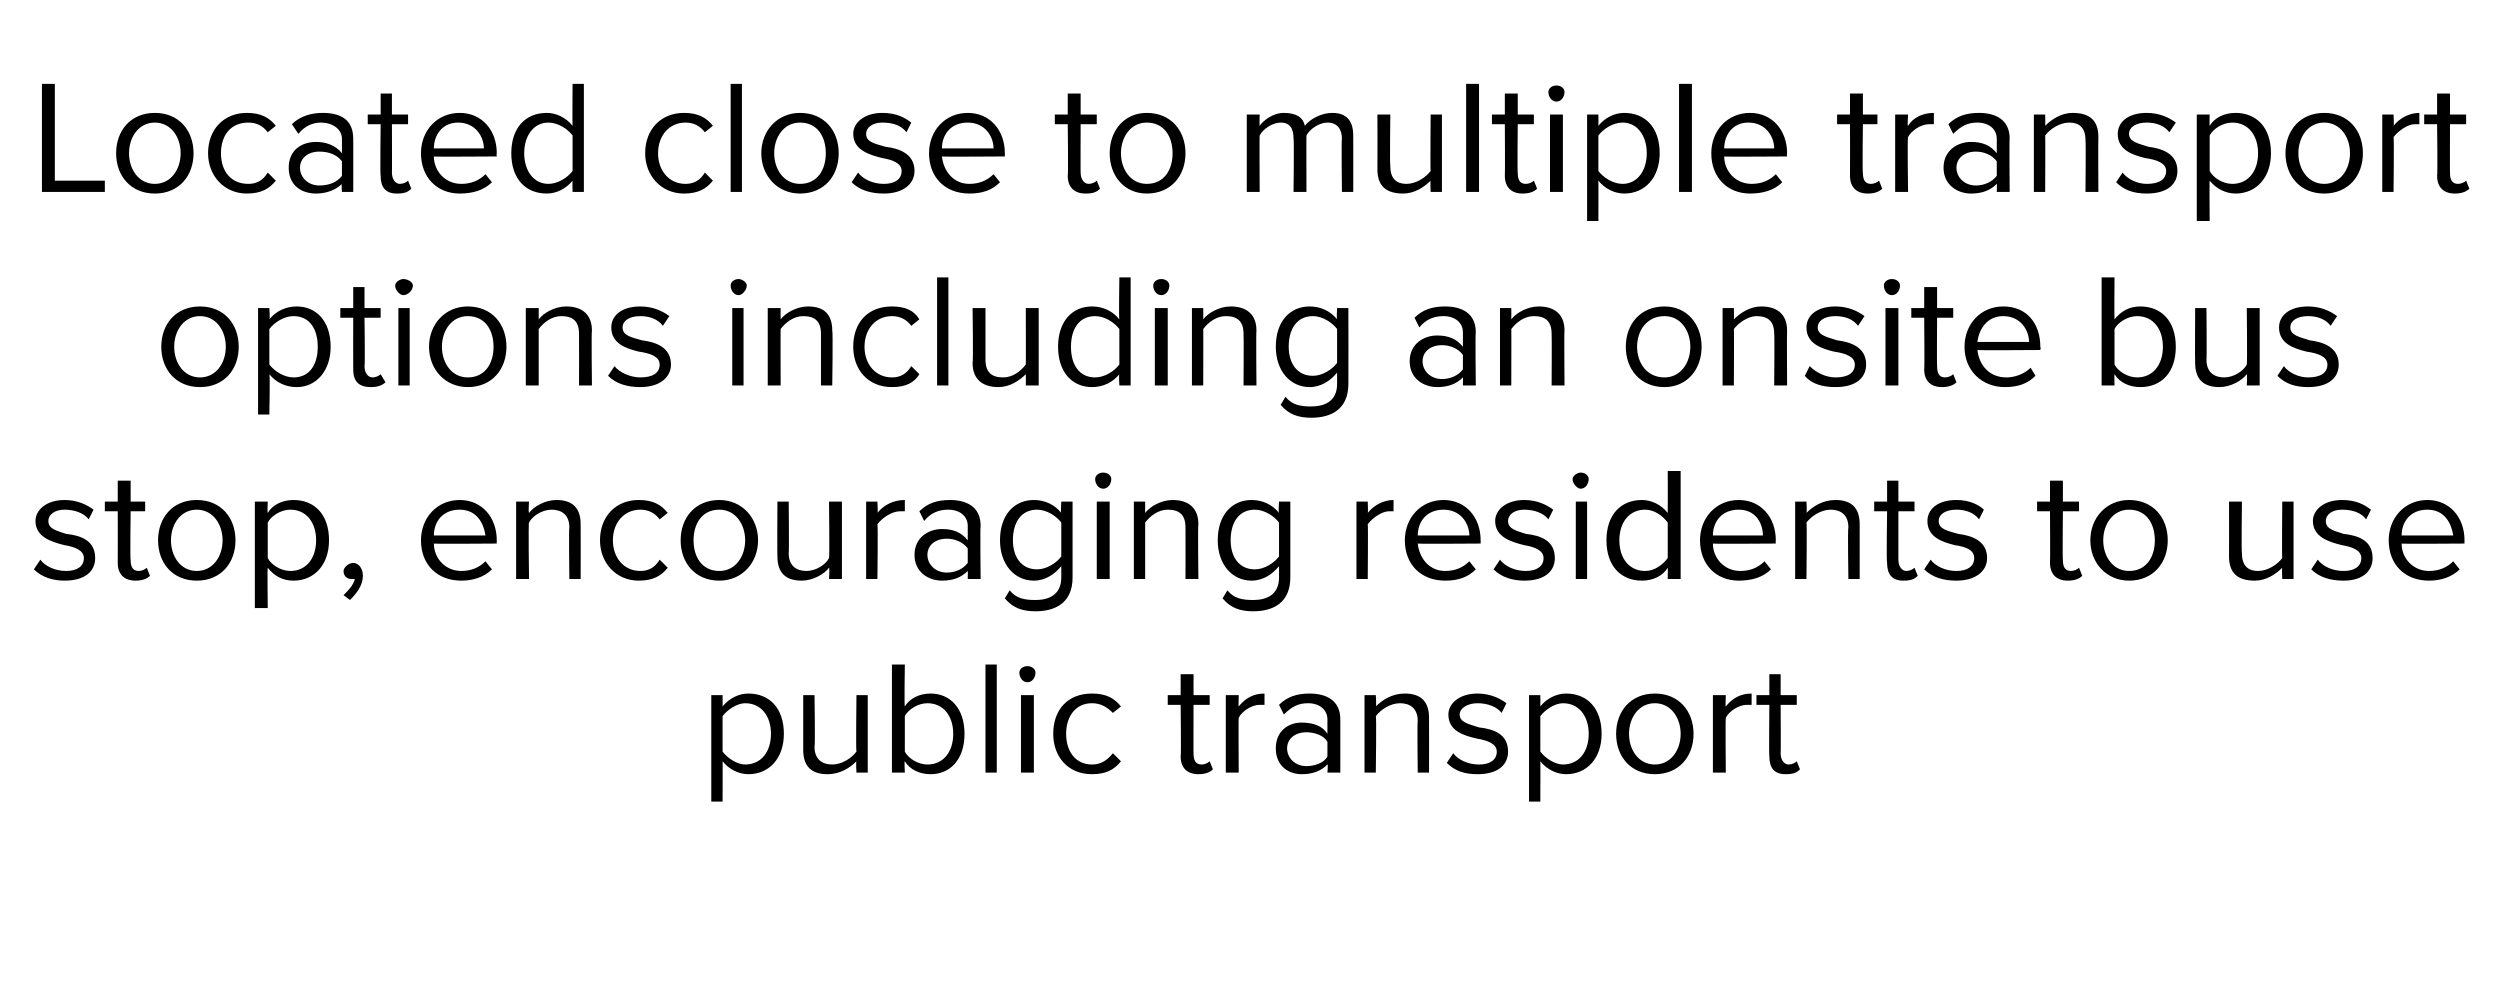 <?xml version="1.0" standalone="no"?><!DOCTYPE svg PUBLIC "-//W3C//DTD SVG 1.1//EN" "http://www.w3.org/Graphics/SVG/1.1/DTD/svg11.dtd"><svg xmlns="http://www.w3.org/2000/svg" version="1.1" width="155px" height="62.1px" viewBox="0 -4 155 62.1" style="top:-4px">  <desc>Located close to multiple transport options including an onsite bus stop, encouraging residents to use public transport</desc>  <defs/>  <g id="Polygon13537">    <path d="M 44.1 45.7 L 44.1 39.1 L 44.8 39.1 C 44.8 39.1 44.81 39.79 44.8 39.8 C 45.2 39.3 45.8 39 46.4 39 C 47.7 39 48.6 39.9 48.6 41.5 C 48.6 43 47.7 44 46.4 44 C 45.8 44 45.2 43.7 44.8 43.2 C 44.81 43.17 44.8 45.7 44.8 45.7 L 44.1 45.7 Z M 46.2 39.6 C 45.7 39.6 45.1 40 44.8 40.4 C 44.8 40.4 44.8 42.6 44.8 42.6 C 45.1 43 45.7 43.4 46.2 43.4 C 47.2 43.4 47.8 42.6 47.8 41.5 C 47.8 40.4 47.2 39.6 46.2 39.6 Z M 53.1 43.2 C 52.7 43.6 52.1 44 51.3 44 C 50.3 44 49.8 43.5 49.8 42.5 C 49.8 42.48 49.8 39.1 49.8 39.1 L 50.5 39.1 C 50.5 39.1 50.55 42.25 50.5 42.3 C 50.5 43.1 51 43.4 51.6 43.4 C 52.2 43.4 52.8 43 53.1 42.6 C 53.06 42.62 53.1 39.1 53.1 39.1 L 53.8 39.1 L 53.8 43.9 L 53.1 43.9 C 53.1 43.9 53.06 43.22 53.1 43.2 Z M 55.3 37.2 L 56.1 37.2 C 56.1 37.2 56.06 39.8 56.1 39.8 C 56.4 39.3 57 39 57.7 39 C 58.9 39 59.8 39.9 59.8 41.5 C 59.8 43.1 58.9 44 57.7 44 C 57 44 56.4 43.7 56.1 43.2 C 56.06 43.18 56.1 43.9 56.1 43.9 L 55.3 43.9 L 55.3 37.2 Z M 57.5 43.4 C 58.5 43.4 59.1 42.6 59.1 41.5 C 59.1 40.4 58.5 39.6 57.5 39.6 C 56.9 39.6 56.3 40 56.1 40.4 C 56.1 40.4 56.1 42.6 56.1 42.6 C 56.3 43 56.9 43.4 57.5 43.4 Z M 61.1 37.2 L 61.8 37.2 L 61.8 43.9 L 61.1 43.9 L 61.1 37.2 Z M 63.2 37.7 C 63.2 37.5 63.4 37.3 63.7 37.3 C 64 37.3 64.2 37.5 64.2 37.7 C 64.2 38 64 38.3 63.7 38.3 C 63.4 38.3 63.2 38 63.2 37.7 Z M 63.3 39.1 L 64.1 39.1 L 64.1 43.9 L 63.3 43.9 L 63.3 39.1 Z M 67.7 39 C 68.6 39 69.1 39.3 69.5 39.8 C 69.5 39.8 69 40.2 69 40.2 C 68.6 39.8 68.2 39.6 67.7 39.6 C 66.7 39.6 66.1 40.4 66.1 41.5 C 66.1 42.6 66.7 43.4 67.7 43.4 C 68.2 43.4 68.6 43.2 69 42.7 C 69 42.7 69.5 43.2 69.5 43.2 C 69.1 43.7 68.6 44 67.7 44 C 66.2 44 65.3 42.9 65.3 41.5 C 65.3 40 66.2 39 67.7 39 Z M 73.2 42.9 C 73.24 42.89 73.2 39.7 73.2 39.7 L 72.4 39.7 L 72.4 39.1 L 73.2 39.1 L 73.2 37.8 L 74 37.8 L 74 39.1 L 75 39.1 L 75 39.7 L 74 39.7 C 74 39.7 73.99 42.73 74 42.7 C 74 43.1 74.1 43.4 74.5 43.4 C 74.7 43.4 74.9 43.3 75 43.2 C 75 43.2 75.2 43.7 75.2 43.7 C 75 43.9 74.7 44 74.3 44 C 73.6 44 73.2 43.6 73.2 42.9 Z M 76 39.1 L 76.8 39.1 C 76.8 39.1 76.78 39.85 76.8 39.8 C 77.2 39.3 77.7 39 78.4 39 C 78.4 39 78.4 39.7 78.4 39.7 C 78.3 39.7 78.2 39.7 78.1 39.7 C 77.6 39.7 77 40.1 76.8 40.5 C 76.78 40.48 76.8 43.9 76.8 43.9 L 76 43.9 L 76 39.1 Z M 82.3 43.4 C 81.9 43.8 81.4 44 80.7 44 C 79.9 44 79.1 43.5 79.1 42.4 C 79.1 41.3 79.9 40.8 80.7 40.8 C 81.4 40.8 82 41 82.3 41.5 C 82.3 41.5 82.3 40.6 82.3 40.6 C 82.3 40 81.8 39.6 81.1 39.6 C 80.5 39.6 80.1 39.8 79.6 40.3 C 79.6 40.3 79.3 39.7 79.3 39.7 C 79.8 39.2 80.4 39 81.2 39 C 82.2 39 83.1 39.4 83.1 40.6 C 83.1 40.58 83.1 43.9 83.1 43.9 L 82.3 43.9 C 82.3 43.9 82.35 43.35 82.3 43.4 Z M 82.3 42 C 82.1 41.6 81.5 41.4 81 41.4 C 80.3 41.4 79.8 41.8 79.8 42.4 C 79.8 43 80.3 43.5 81 43.5 C 81.5 43.5 82.1 43.3 82.3 42.9 C 82.3 42.9 82.3 42 82.3 42 Z M 87.9 40.7 C 87.9 39.9 87.4 39.6 86.8 39.6 C 86.2 39.6 85.6 40 85.3 40.4 C 85.35 40.37 85.3 43.9 85.3 43.9 L 84.6 43.9 L 84.6 39.1 L 85.3 39.1 C 85.3 39.1 85.35 39.77 85.3 39.8 C 85.7 39.4 86.3 39 87.1 39 C 88.1 39 88.6 39.5 88.6 40.5 C 88.61 40.51 88.6 43.9 88.6 43.9 L 87.9 43.9 C 87.9 43.9 87.86 40.74 87.9 40.7 Z M 90.1 42.7 C 90.4 43.1 91 43.4 91.7 43.4 C 92.4 43.4 92.8 43.1 92.8 42.6 C 92.8 42.1 92.2 41.9 91.6 41.8 C 90.7 41.6 89.8 41.3 89.8 40.3 C 89.8 39.6 90.5 39 91.6 39 C 92.4 39 93 39.3 93.4 39.6 C 93.4 39.6 93.1 40.2 93.1 40.2 C 92.8 39.8 92.2 39.6 91.6 39.6 C 91 39.6 90.5 39.9 90.5 40.3 C 90.5 40.8 91.1 40.9 91.7 41.1 C 92.6 41.2 93.5 41.5 93.5 42.6 C 93.5 43.4 92.9 44 91.6 44 C 90.8 44 90.2 43.8 89.7 43.3 C 89.7 43.3 90.1 42.7 90.1 42.7 Z M 94.8 45.7 L 94.8 39.1 L 95.5 39.1 C 95.5 39.1 95.51 39.79 95.5 39.8 C 95.9 39.3 96.5 39 97.1 39 C 98.4 39 99.3 39.9 99.3 41.5 C 99.3 43 98.4 44 97.1 44 C 96.5 44 95.9 43.7 95.5 43.2 C 95.51 43.17 95.5 45.7 95.5 45.7 L 94.8 45.7 Z M 96.9 39.6 C 96.4 39.6 95.8 40 95.5 40.4 C 95.5 40.4 95.5 42.6 95.5 42.6 C 95.8 43 96.4 43.4 96.9 43.4 C 97.9 43.4 98.5 42.6 98.5 41.5 C 98.5 40.4 97.9 39.6 96.9 39.6 Z M 100.2 41.5 C 100.2 40.1 101.1 39 102.6 39 C 104.1 39 105 40.1 105 41.5 C 105 42.9 104.1 44 102.6 44 C 101.1 44 100.2 42.9 100.2 41.5 Z M 104.2 41.5 C 104.2 40.5 103.6 39.6 102.6 39.6 C 101.6 39.6 101 40.5 101 41.5 C 101 42.5 101.6 43.4 102.6 43.4 C 103.6 43.4 104.2 42.5 104.2 41.5 Z M 106.2 39.1 L 107 39.1 C 107 39.1 106.97 39.85 107 39.8 C 107.4 39.3 107.9 39 108.6 39 C 108.6 39 108.6 39.7 108.6 39.7 C 108.5 39.7 108.4 39.7 108.3 39.7 C 107.8 39.7 107.2 40.1 107 40.5 C 106.97 40.48 107 43.9 107 43.9 L 106.2 43.9 L 106.2 39.1 Z M 109.7 42.9 C 109.67 42.89 109.7 39.7 109.7 39.7 L 108.9 39.7 L 108.9 39.1 L 109.7 39.1 L 109.7 37.8 L 110.4 37.8 L 110.4 39.1 L 111.4 39.1 L 111.4 39.7 L 110.4 39.7 C 110.4 39.7 110.42 42.73 110.4 42.7 C 110.4 43.1 110.6 43.4 110.9 43.4 C 111.1 43.4 111.3 43.3 111.4 43.2 C 111.4 43.2 111.6 43.7 111.6 43.7 C 111.4 43.9 111.2 44 110.7 44 C 110 44 109.7 43.6 109.7 42.9 Z " stroke="none" fill="#000"/>  </g>  <g id="Polygon13536">    <path d="M 2.5 30.7 C 2.8 31.1 3.4 31.4 4.1 31.4 C 4.8 31.4 5.2 31.1 5.2 30.6 C 5.2 30.1 4.6 29.9 4 29.8 C 3.2 29.6 2.2 29.3 2.2 28.3 C 2.2 27.6 2.9 27 4 27 C 4.8 27 5.4 27.3 5.8 27.6 C 5.8 27.6 5.5 28.2 5.5 28.2 C 5.2 27.8 4.6 27.6 4 27.6 C 3.4 27.6 3 27.9 3 28.3 C 3 28.8 3.5 28.9 4.1 29.1 C 5 29.2 5.9 29.5 5.9 30.6 C 5.9 31.4 5.3 32 4 32 C 3.3 32 2.6 31.8 2.1 31.3 C 2.1 31.3 2.5 30.7 2.5 30.7 Z M 7.3 30.9 C 7.31 30.89 7.3 27.7 7.3 27.7 L 6.5 27.7 L 6.5 27.1 L 7.3 27.1 L 7.3 25.8 L 8.1 25.8 L 8.1 27.1 L 9 27.1 L 9 27.7 L 8.1 27.7 C 8.1 27.7 8.06 30.73 8.1 30.7 C 8.1 31.1 8.2 31.4 8.6 31.4 C 8.8 31.4 9 31.3 9.1 31.2 C 9.1 31.2 9.3 31.7 9.3 31.7 C 9.1 31.9 8.8 32 8.4 32 C 7.7 32 7.3 31.6 7.3 30.9 Z M 9.8 29.5 C 9.8 28.1 10.7 27 12.2 27 C 13.7 27 14.6 28.1 14.6 29.5 C 14.6 30.9 13.7 32 12.2 32 C 10.7 32 9.8 30.9 9.8 29.5 Z M 13.8 29.5 C 13.8 28.5 13.2 27.6 12.2 27.6 C 11.2 27.6 10.6 28.5 10.6 29.5 C 10.6 30.5 11.2 31.4 12.2 31.4 C 13.2 31.4 13.8 30.5 13.8 29.5 Z M 15.8 33.7 L 15.8 27.1 L 16.6 27.1 C 16.6 27.1 16.57 27.79 16.6 27.8 C 16.9 27.3 17.5 27 18.2 27 C 19.5 27 20.4 27.9 20.4 29.5 C 20.4 31 19.5 32 18.2 32 C 17.5 32 17 31.7 16.6 31.2 C 16.57 31.17 16.6 33.7 16.6 33.7 L 15.8 33.7 Z M 18 27.6 C 17.4 27.6 16.8 28 16.6 28.4 C 16.6 28.4 16.6 30.6 16.6 30.6 C 16.8 31 17.4 31.4 18 31.4 C 19 31.4 19.6 30.6 19.6 29.5 C 19.6 28.4 19 27.6 18 27.6 Z M 21.3 32.9 C 21.6 32.6 21.9 32.3 22 31.9 C 21.9 31.9 21.9 31.9 21.8 31.9 C 21.5 31.9 21.3 31.7 21.3 31.4 C 21.3 31.2 21.6 30.9 21.9 30.9 C 22.2 30.9 22.5 31.2 22.5 31.7 C 22.5 32.3 22.1 32.8 21.7 33.2 C 21.7 33.2 21.3 32.9 21.3 32.9 Z M 28.5 27 C 29.9 27 30.8 28.1 30.8 29.5 C 30.79 29.54 30.8 29.7 30.8 29.7 C 30.8 29.7 26.88 29.73 26.9 29.7 C 26.9 30.6 27.6 31.4 28.6 31.4 C 29.2 31.4 29.7 31.2 30.1 30.8 C 30.1 30.8 30.5 31.3 30.5 31.3 C 30 31.8 29.3 32 28.6 32 C 27.1 32 26.1 31 26.1 29.5 C 26.1 28.1 27.1 27 28.5 27 Z M 26.9 29.2 C 26.9 29.2 30.1 29.2 30.1 29.2 C 30 28.5 29.6 27.6 28.5 27.6 C 27.4 27.6 26.9 28.4 26.9 29.2 Z M 35.3 28.7 C 35.3 27.9 34.8 27.6 34.2 27.6 C 33.6 27.6 33 28 32.8 28.4 C 32.75 28.37 32.8 31.9 32.8 31.9 L 32 31.9 L 32 27.1 L 32.8 27.1 C 32.8 27.1 32.75 27.77 32.8 27.8 C 33.1 27.4 33.8 27 34.5 27 C 35.5 27 36 27.5 36 28.5 C 36.01 28.51 36 31.9 36 31.9 L 35.3 31.9 C 35.3 31.9 35.26 28.74 35.3 28.7 Z M 39.6 27 C 40.5 27 41 27.3 41.4 27.8 C 41.4 27.8 40.9 28.2 40.9 28.2 C 40.6 27.8 40.2 27.6 39.7 27.6 C 38.7 27.6 38 28.4 38 29.5 C 38 30.6 38.7 31.4 39.7 31.4 C 40.2 31.4 40.6 31.2 40.9 30.7 C 40.9 30.7 41.4 31.2 41.4 31.2 C 41 31.7 40.5 32 39.6 32 C 38.2 32 37.2 30.9 37.2 29.5 C 37.2 28 38.2 27 39.6 27 Z M 42.2 29.5 C 42.2 28.1 43.1 27 44.6 27 C 46 27 47 28.1 47 29.5 C 47 30.9 46 32 44.6 32 C 43.1 32 42.2 30.9 42.2 29.5 Z M 46.2 29.5 C 46.2 28.5 45.6 27.6 44.6 27.6 C 43.5 27.6 43 28.5 43 29.5 C 43 30.5 43.5 31.4 44.6 31.4 C 45.6 31.4 46.2 30.5 46.2 29.5 Z M 51.4 31.2 C 51.1 31.6 50.4 32 49.7 32 C 48.7 32 48.2 31.5 48.2 30.5 C 48.18 30.48 48.2 27.1 48.2 27.1 L 48.9 27.1 C 48.9 27.1 48.93 30.25 48.9 30.3 C 48.9 31.1 49.4 31.4 50 31.4 C 50.6 31.4 51.2 31 51.4 30.6 C 51.44 30.62 51.4 27.1 51.4 27.1 L 52.2 27.1 L 52.2 31.9 L 51.4 31.9 C 51.4 31.9 51.44 31.22 51.4 31.2 Z M 53.7 27.1 L 54.4 27.1 C 54.4 27.1 54.44 27.85 54.4 27.8 C 54.8 27.3 55.4 27 56.1 27 C 56.1 27 56.1 27.7 56.1 27.7 C 56 27.7 55.9 27.7 55.8 27.7 C 55.3 27.7 54.7 28.1 54.4 28.5 C 54.44 28.48 54.4 31.9 54.4 31.9 L 53.7 31.9 L 53.7 27.1 Z M 60 31.4 C 59.6 31.8 59.1 32 58.4 32 C 57.6 32 56.7 31.5 56.7 30.4 C 56.7 29.3 57.6 28.8 58.4 28.8 C 59.1 28.8 59.6 29 60 29.5 C 60 29.5 60 28.6 60 28.6 C 60 28 59.5 27.6 58.8 27.6 C 58.2 27.6 57.7 27.8 57.3 28.3 C 57.3 28.3 57 27.7 57 27.7 C 57.5 27.2 58.1 27 58.9 27 C 59.9 27 60.8 27.4 60.8 28.6 C 60.76 28.58 60.8 31.9 60.8 31.9 L 60 31.9 C 60 31.9 60.01 31.35 60 31.4 Z M 60 30 C 59.7 29.6 59.2 29.4 58.7 29.4 C 58 29.4 57.5 29.8 57.5 30.4 C 57.5 31 58 31.5 58.7 31.5 C 59.2 31.5 59.7 31.3 60 30.9 C 60 30.9 60 30 60 30 Z M 62.6 32.6 C 63 33.1 63.5 33.2 64.2 33.2 C 65 33.2 65.8 32.9 65.8 31.8 C 65.8 31.8 65.8 31.1 65.8 31.1 C 65.4 31.6 64.8 32 64.1 32 C 62.9 32 62 31 62 29.5 C 62 27.9 62.9 27 64.1 27 C 64.8 27 65.4 27.3 65.8 27.8 C 65.75 27.8 65.8 27.1 65.8 27.1 L 66.5 27.1 C 66.5 27.1 66.5 31.76 66.5 31.8 C 66.5 33.4 65.4 33.9 64.2 33.9 C 63.4 33.9 62.8 33.7 62.3 33.1 C 62.3 33.1 62.6 32.6 62.6 32.6 Z M 65.8 28.4 C 65.5 28 64.9 27.6 64.3 27.6 C 63.3 27.6 62.8 28.4 62.8 29.5 C 62.8 30.5 63.3 31.3 64.3 31.3 C 64.9 31.3 65.5 30.9 65.8 30.5 C 65.8 30.5 65.8 28.4 65.8 28.4 Z M 67.9 25.7 C 67.9 25.5 68.1 25.3 68.4 25.3 C 68.7 25.3 68.9 25.5 68.9 25.7 C 68.9 26 68.7 26.3 68.4 26.3 C 68.1 26.3 67.9 26 67.9 25.7 Z M 68 27.1 L 68.8 27.1 L 68.8 31.9 L 68 31.9 L 68 27.1 Z M 73.5 28.7 C 73.5 27.9 73.1 27.6 72.4 27.6 C 71.8 27.6 71.3 28 71 28.4 C 71 28.37 71 31.9 71 31.9 L 70.3 31.9 L 70.3 27.1 L 71 27.1 C 71 27.1 71 27.77 71 27.8 C 71.3 27.4 72 27 72.7 27 C 73.7 27 74.3 27.5 74.3 28.5 C 74.26 28.51 74.3 31.9 74.3 31.9 L 73.5 31.9 C 73.5 31.9 73.51 28.74 73.5 28.7 Z M 76.1 32.6 C 76.5 33.1 77 33.2 77.7 33.2 C 78.5 33.2 79.3 32.9 79.3 31.8 C 79.3 31.8 79.3 31.1 79.3 31.1 C 78.9 31.6 78.3 32 77.6 32 C 76.4 32 75.5 31 75.5 29.5 C 75.5 27.9 76.4 27 77.6 27 C 78.3 27 78.9 27.3 79.3 27.8 C 79.25 27.8 79.3 27.1 79.3 27.1 L 80 27.1 C 80 27.1 80 31.76 80 31.8 C 80 33.4 78.9 33.9 77.7 33.9 C 76.9 33.9 76.3 33.7 75.8 33.1 C 75.8 33.1 76.1 32.6 76.1 32.6 Z M 79.3 28.4 C 79 28 78.4 27.6 77.8 27.6 C 76.8 27.6 76.3 28.4 76.3 29.5 C 76.3 30.5 76.8 31.3 77.8 31.3 C 78.4 31.3 79 30.9 79.3 30.5 C 79.3 30.5 79.3 28.4 79.3 28.4 Z M 84.1 27.1 L 84.8 27.1 C 84.8 27.1 84.83 27.85 84.8 27.8 C 85.2 27.3 85.8 27 86.4 27 C 86.4 27 86.4 27.7 86.4 27.7 C 86.4 27.7 86.3 27.7 86.1 27.7 C 85.7 27.7 85.1 28.1 84.8 28.5 C 84.83 28.48 84.8 31.9 84.8 31.9 L 84.1 31.9 L 84.1 27.1 Z M 89.5 27 C 90.9 27 91.8 28.1 91.8 29.5 C 91.8 29.54 91.8 29.7 91.8 29.7 C 91.8 29.7 87.89 29.73 87.9 29.7 C 88 30.6 88.6 31.4 89.6 31.4 C 90.2 31.4 90.7 31.2 91.1 30.8 C 91.1 30.8 91.5 31.3 91.5 31.3 C 91 31.8 90.4 32 89.6 32 C 88.1 32 87.1 31 87.1 29.5 C 87.1 28.1 88.1 27 89.5 27 Z M 87.9 29.2 C 87.9 29.2 91.1 29.2 91.1 29.2 C 91.1 28.5 90.6 27.6 89.5 27.6 C 88.4 27.6 87.9 28.4 87.9 29.2 Z M 93 30.7 C 93.3 31.1 93.9 31.4 94.6 31.4 C 95.3 31.4 95.7 31.1 95.7 30.6 C 95.7 30.1 95.1 29.9 94.5 29.8 C 93.7 29.6 92.7 29.3 92.7 28.3 C 92.7 27.6 93.4 27 94.5 27 C 95.3 27 95.9 27.3 96.3 27.6 C 96.3 27.6 96 28.2 96 28.2 C 95.7 27.8 95.1 27.6 94.5 27.6 C 93.9 27.6 93.5 27.9 93.5 28.3 C 93.5 28.8 94 28.9 94.6 29.1 C 95.5 29.2 96.4 29.5 96.4 30.6 C 96.4 31.4 95.8 32 94.5 32 C 93.8 32 93.1 31.8 92.6 31.3 C 92.6 31.3 93 30.7 93 30.7 Z M 97.5 25.7 C 97.5 25.5 97.8 25.3 98 25.3 C 98.3 25.3 98.5 25.5 98.5 25.7 C 98.5 26 98.3 26.3 98 26.3 C 97.8 26.3 97.5 26 97.5 25.7 Z M 97.7 27.1 L 98.4 27.1 L 98.4 31.9 L 97.7 31.9 L 97.7 27.1 Z M 103.4 31.2 C 103.1 31.7 102.5 32 101.8 32 C 100.5 32 99.6 31.1 99.6 29.5 C 99.6 27.9 100.5 27 101.8 27 C 102.4 27 103 27.3 103.4 27.8 C 103.41 27.8 103.4 25.2 103.4 25.2 L 104.2 25.2 L 104.2 31.9 L 103.4 31.9 C 103.4 31.9 103.41 31.18 103.4 31.2 Z M 103.4 28.4 C 103.1 28 102.6 27.6 102 27.6 C 101 27.6 100.4 28.4 100.4 29.5 C 100.4 30.6 101 31.4 102 31.4 C 102.6 31.4 103.1 31 103.4 30.6 C 103.4 30.6 103.4 28.4 103.4 28.4 Z M 107.8 27 C 109.2 27 110.1 28.1 110.1 29.5 C 110.08 29.54 110.1 29.7 110.1 29.7 C 110.1 29.7 106.17 29.73 106.2 29.7 C 106.2 30.6 106.9 31.4 107.9 31.4 C 108.5 31.4 109 31.2 109.4 30.8 C 109.4 30.8 109.8 31.3 109.8 31.3 C 109.3 31.8 108.6 32 107.8 32 C 106.4 32 105.4 31 105.4 29.5 C 105.4 28.1 106.4 27 107.8 27 Z M 106.2 29.2 C 106.2 29.2 109.3 29.2 109.3 29.2 C 109.3 28.5 108.9 27.6 107.8 27.6 C 106.7 27.6 106.2 28.4 106.2 29.2 Z M 114.6 28.7 C 114.6 27.9 114.1 27.6 113.5 27.6 C 112.9 27.6 112.3 28 112 28.4 C 112.04 28.37 112 31.9 112 31.9 L 111.3 31.9 L 111.3 27.1 L 112 27.1 C 112 27.1 112.04 27.77 112 27.8 C 112.4 27.4 113 27 113.8 27 C 114.8 27 115.3 27.5 115.3 28.5 C 115.3 28.51 115.3 31.9 115.3 31.9 L 114.6 31.9 C 114.6 31.9 114.55 28.74 114.6 28.7 Z M 117 30.9 C 116.95 30.89 117 27.7 117 27.7 L 116.2 27.7 L 116.2 27.1 L 117 27.1 L 117 25.8 L 117.7 25.8 L 117.7 27.1 L 118.7 27.1 L 118.7 27.7 L 117.7 27.7 C 117.7 27.7 117.7 30.73 117.7 30.7 C 117.7 31.1 117.9 31.4 118.2 31.4 C 118.4 31.4 118.6 31.3 118.7 31.2 C 118.7 31.2 118.9 31.7 118.9 31.7 C 118.7 31.9 118.5 32 118 32 C 117.3 32 117 31.6 117 30.9 Z M 119.7 30.7 C 120 31.1 120.6 31.4 121.3 31.4 C 122 31.4 122.4 31.1 122.4 30.6 C 122.4 30.1 121.9 29.9 121.2 29.8 C 120.4 29.6 119.5 29.3 119.5 28.3 C 119.5 27.6 120.1 27 121.3 27 C 122.1 27 122.7 27.3 123 27.6 C 123 27.6 122.7 28.2 122.7 28.2 C 122.4 27.8 121.9 27.6 121.3 27.6 C 120.6 27.6 120.2 27.9 120.2 28.3 C 120.2 28.8 120.7 28.9 121.4 29.1 C 122.2 29.2 123.2 29.5 123.2 30.6 C 123.2 31.4 122.5 32 121.3 32 C 120.5 32 119.8 31.8 119.3 31.3 C 119.3 31.3 119.7 30.7 119.7 30.7 Z M 127.1 30.9 C 127.12 30.89 127.1 27.7 127.1 27.7 L 126.3 27.7 L 126.3 27.1 L 127.1 27.1 L 127.1 25.8 L 127.9 25.8 L 127.9 27.1 L 128.9 27.1 L 128.9 27.7 L 127.9 27.7 C 127.9 27.7 127.87 30.73 127.9 30.7 C 127.9 31.1 128 31.4 128.4 31.4 C 128.6 31.4 128.8 31.3 128.9 31.2 C 128.9 31.2 129.1 31.7 129.1 31.7 C 128.9 31.9 128.6 32 128.2 32 C 127.5 32 127.1 31.6 127.1 30.9 Z M 129.6 29.5 C 129.6 28.1 130.6 27 132 27 C 133.5 27 134.4 28.1 134.4 29.5 C 134.4 30.9 133.5 32 132 32 C 130.6 32 129.6 30.9 129.6 29.5 Z M 133.6 29.5 C 133.6 28.5 133.1 27.6 132 27.6 C 131 27.6 130.4 28.5 130.4 29.5 C 130.4 30.5 131 31.4 132 31.4 C 133.1 31.4 133.6 30.5 133.6 29.5 Z M 141.5 31.2 C 141.1 31.6 140.5 32 139.8 32 C 138.7 32 138.2 31.5 138.2 30.5 C 138.21 30.48 138.2 27.1 138.2 27.1 L 139 27.1 C 139 27.1 138.96 30.25 139 30.3 C 139 31.1 139.4 31.4 140 31.4 C 140.6 31.4 141.2 31 141.5 30.6 C 141.47 30.62 141.5 27.1 141.5 27.1 L 142.2 27.1 L 142.2 31.9 L 141.5 31.9 C 141.5 31.9 141.47 31.22 141.5 31.2 Z M 143.7 30.7 C 144 31.1 144.6 31.4 145.3 31.4 C 146 31.4 146.4 31.1 146.4 30.6 C 146.4 30.1 145.8 29.9 145.2 29.8 C 144.4 29.6 143.4 29.3 143.4 28.3 C 143.4 27.6 144.1 27 145.2 27 C 146.1 27 146.6 27.3 147 27.6 C 147 27.6 146.7 28.2 146.7 28.2 C 146.4 27.8 145.9 27.6 145.2 27.6 C 144.6 27.6 144.2 27.9 144.2 28.3 C 144.2 28.8 144.7 28.9 145.3 29.1 C 146.2 29.2 147.1 29.5 147.1 30.6 C 147.1 31.4 146.5 32 145.3 32 C 144.5 32 143.8 31.8 143.3 31.3 C 143.3 31.3 143.7 30.7 143.7 30.7 Z M 150.5 27 C 151.9 27 152.8 28.1 152.8 29.5 C 152.79 29.54 152.8 29.7 152.8 29.7 C 152.8 29.7 148.88 29.73 148.9 29.7 C 148.9 30.6 149.6 31.4 150.6 31.4 C 151.2 31.4 151.7 31.2 152.1 30.8 C 152.1 30.8 152.5 31.3 152.5 31.3 C 152 31.8 151.3 32 150.6 32 C 149.1 32 148.1 31 148.1 29.5 C 148.1 28.1 149.1 27 150.5 27 Z M 148.9 29.2 C 148.9 29.2 152.1 29.2 152.1 29.2 C 152 28.5 151.6 27.6 150.5 27.6 C 149.4 27.6 148.9 28.4 148.9 29.2 Z " stroke="none" fill="#000"/>  </g>  <g id="Polygon13535">    <path d="M 10 17.5 C 10 16.1 10.9 15 12.4 15 C 13.9 15 14.8 16.1 14.8 17.5 C 14.8 18.9 13.9 20 12.4 20 C 10.9 20 10 18.9 10 17.5 Z M 14 17.5 C 14 16.5 13.4 15.6 12.4 15.6 C 11.4 15.6 10.8 16.5 10.8 17.5 C 10.8 18.5 11.4 19.4 12.4 19.4 C 13.4 19.4 14 18.5 14 17.5 Z M 16 21.7 L 16 15.1 L 16.7 15.1 C 16.7 15.1 16.75 15.79 16.7 15.8 C 17.1 15.3 17.7 15 18.4 15 C 19.6 15 20.5 15.9 20.5 17.5 C 20.5 19 19.6 20 18.4 20 C 17.7 20 17.1 19.7 16.7 19.2 C 16.75 19.17 16.7 21.7 16.7 21.7 L 16 21.7 Z M 18.2 15.6 C 17.6 15.6 17 16 16.7 16.4 C 16.7 16.4 16.7 18.6 16.7 18.6 C 17 19 17.6 19.4 18.2 19.4 C 19.2 19.4 19.7 18.6 19.7 17.5 C 19.7 16.4 19.2 15.6 18.2 15.6 Z M 21.9 18.9 C 21.89 18.89 21.9 15.7 21.9 15.7 L 21.1 15.7 L 21.1 15.1 L 21.9 15.1 L 21.9 13.8 L 22.6 13.8 L 22.6 15.1 L 23.6 15.1 L 23.6 15.7 L 22.6 15.7 C 22.6 15.7 22.64 18.73 22.6 18.7 C 22.6 19.1 22.8 19.4 23.1 19.4 C 23.3 19.4 23.5 19.3 23.6 19.2 C 23.6 19.2 23.9 19.7 23.9 19.7 C 23.7 19.9 23.4 20 23 20 C 22.2 20 21.9 19.6 21.9 18.9 Z M 24.5 13.7 C 24.5 13.5 24.8 13.3 25 13.3 C 25.3 13.3 25.6 13.5 25.6 13.7 C 25.6 14 25.3 14.3 25 14.3 C 24.8 14.3 24.5 14 24.5 13.7 Z M 24.7 15.1 L 25.4 15.1 L 25.4 19.9 L 24.7 19.9 L 24.7 15.1 Z M 26.6 17.5 C 26.6 16.1 27.6 15 29 15 C 30.5 15 31.4 16.1 31.4 17.5 C 31.4 18.9 30.5 20 29 20 C 27.6 20 26.6 18.9 26.6 17.5 Z M 30.6 17.5 C 30.6 16.5 30.1 15.6 29 15.6 C 28 15.6 27.4 16.5 27.4 17.5 C 27.4 18.5 28 19.4 29 19.4 C 30.1 19.4 30.6 18.5 30.6 17.5 Z M 35.9 16.7 C 35.9 15.9 35.5 15.6 34.8 15.6 C 34.2 15.6 33.7 16 33.4 16.4 C 33.4 16.37 33.4 19.9 33.4 19.9 L 32.6 19.9 L 32.6 15.1 L 33.4 15.1 C 33.4 15.1 33.4 15.77 33.4 15.8 C 33.7 15.4 34.4 15 35.1 15 C 36.1 15 36.7 15.5 36.7 16.5 C 36.66 16.51 36.7 19.9 36.7 19.9 L 35.9 19.9 C 35.9 19.9 35.91 16.74 35.9 16.7 Z M 38.1 18.7 C 38.4 19.1 39.1 19.4 39.7 19.4 C 40.5 19.4 40.9 19.1 40.9 18.6 C 40.9 18.1 40.3 17.9 39.6 17.8 C 38.8 17.6 37.9 17.3 37.9 16.3 C 37.9 15.6 38.5 15 39.7 15 C 40.5 15 41.1 15.3 41.5 15.6 C 41.5 15.6 41.1 16.2 41.1 16.2 C 40.8 15.8 40.3 15.6 39.7 15.6 C 39 15.6 38.6 15.9 38.6 16.3 C 38.6 16.8 39.1 16.9 39.8 17.1 C 40.6 17.2 41.6 17.5 41.6 18.6 C 41.6 19.4 40.9 20 39.7 20 C 38.9 20 38.2 19.8 37.7 19.3 C 37.7 19.3 38.1 18.7 38.1 18.7 Z M 45.3 13.7 C 45.3 13.5 45.5 13.3 45.8 13.3 C 46 13.3 46.3 13.5 46.3 13.7 C 46.3 14 46 14.3 45.8 14.3 C 45.5 14.3 45.3 14 45.3 13.7 Z M 45.4 15.1 L 46.1 15.1 L 46.1 19.9 L 45.4 19.9 L 45.4 15.1 Z M 50.9 16.7 C 50.9 15.9 50.5 15.6 49.8 15.6 C 49.2 15.6 48.7 16 48.4 16.4 C 48.39 16.37 48.4 19.9 48.4 19.9 L 47.6 19.9 L 47.6 15.1 L 48.4 15.1 C 48.4 15.1 48.39 15.77 48.4 15.8 C 48.7 15.4 49.4 15 50.1 15 C 51.1 15 51.6 15.5 51.6 16.5 C 51.65 16.51 51.6 19.9 51.6 19.9 L 50.9 19.9 C 50.9 19.9 50.9 16.74 50.9 16.7 Z M 55.3 15 C 56.2 15 56.7 15.3 57 15.8 C 57 15.8 56.5 16.2 56.5 16.2 C 56.2 15.8 55.8 15.6 55.3 15.6 C 54.3 15.6 53.6 16.4 53.6 17.5 C 53.6 18.6 54.3 19.4 55.3 19.4 C 55.8 19.4 56.2 19.2 56.5 18.7 C 56.5 18.7 57 19.2 57 19.2 C 56.7 19.7 56.2 20 55.3 20 C 53.8 20 52.9 18.9 52.9 17.5 C 52.9 16 53.8 15 55.3 15 Z M 58.1 13.2 L 58.8 13.2 L 58.8 19.9 L 58.1 19.9 L 58.1 13.2 Z M 63.6 19.2 C 63.2 19.6 62.6 20 61.9 20 C 60.9 20 60.3 19.5 60.3 18.5 C 60.35 18.48 60.3 15.1 60.3 15.1 L 61.1 15.1 C 61.1 15.1 61.1 18.25 61.1 18.3 C 61.1 19.1 61.5 19.4 62.2 19.4 C 62.8 19.4 63.3 19 63.6 18.6 C 63.61 18.62 63.6 15.1 63.6 15.1 L 64.4 15.1 L 64.4 19.9 L 63.6 19.9 C 63.6 19.9 63.61 19.22 63.6 19.2 Z M 69.4 19.2 C 69 19.7 68.4 20 67.7 20 C 66.5 20 65.6 19.1 65.6 17.5 C 65.6 15.9 66.5 15 67.7 15 C 68.4 15 69 15.3 69.4 15.8 C 69.36 15.8 69.4 13.2 69.4 13.2 L 70.1 13.2 L 70.1 19.9 L 69.4 19.9 C 69.4 19.9 69.36 19.18 69.4 19.2 Z M 69.4 16.4 C 69.1 16 68.5 15.6 67.9 15.6 C 66.9 15.6 66.4 16.4 66.4 17.5 C 66.4 18.6 66.9 19.4 67.9 19.4 C 68.5 19.4 69.1 19 69.4 18.6 C 69.4 18.6 69.4 16.4 69.4 16.4 Z M 71.5 13.7 C 71.5 13.5 71.7 13.3 72 13.3 C 72.3 13.3 72.5 13.5 72.5 13.7 C 72.5 14 72.3 14.3 72 14.3 C 71.7 14.3 71.5 14 71.5 13.7 Z M 71.6 15.1 L 72.4 15.1 L 72.4 19.9 L 71.6 19.9 L 71.6 15.1 Z M 77.1 16.7 C 77.1 15.9 76.7 15.6 76 15.6 C 75.4 15.6 74.9 16 74.6 16.4 C 74.61 16.37 74.6 19.9 74.6 19.9 L 73.9 19.9 L 73.9 15.1 L 74.6 15.1 C 74.6 15.1 74.61 15.77 74.6 15.8 C 74.9 15.4 75.6 15 76.3 15 C 77.3 15 77.9 15.5 77.9 16.5 C 77.87 16.51 77.9 19.9 77.9 19.9 L 77.1 19.9 C 77.1 19.9 77.12 16.74 77.1 16.7 Z M 79.7 20.6 C 80.1 21.1 80.6 21.2 81.3 21.2 C 82.1 21.2 82.9 20.9 82.9 19.8 C 82.9 19.8 82.9 19.1 82.9 19.1 C 82.5 19.6 81.9 20 81.2 20 C 80 20 79.1 19 79.1 17.5 C 79.1 15.9 80 15 81.2 15 C 81.9 15 82.5 15.3 82.9 15.8 C 82.86 15.8 82.9 15.1 82.9 15.1 L 83.6 15.1 C 83.6 15.1 83.61 19.76 83.6 19.8 C 83.6 21.4 82.5 21.9 81.3 21.9 C 80.5 21.9 79.9 21.7 79.4 21.1 C 79.4 21.1 79.7 20.6 79.7 20.6 Z M 82.9 16.4 C 82.6 16 82 15.6 81.4 15.6 C 80.4 15.6 79.9 16.4 79.9 17.5 C 79.9 18.5 80.4 19.3 81.4 19.3 C 82 19.3 82.6 18.9 82.9 18.5 C 82.9 18.5 82.9 16.4 82.9 16.4 Z M 90.7 19.4 C 90.3 19.8 89.8 20 89.1 20 C 88.3 20 87.4 19.5 87.4 18.4 C 87.4 17.3 88.3 16.8 89.1 16.8 C 89.8 16.8 90.3 17 90.7 17.5 C 90.7 17.5 90.7 16.6 90.7 16.6 C 90.7 16 90.2 15.6 89.5 15.6 C 88.9 15.6 88.4 15.8 88 16.3 C 88 16.3 87.7 15.7 87.7 15.7 C 88.2 15.2 88.8 15 89.6 15 C 90.6 15 91.5 15.4 91.5 16.6 C 91.46 16.58 91.5 19.9 91.5 19.9 L 90.7 19.9 C 90.7 19.9 90.71 19.35 90.7 19.4 Z M 90.7 18 C 90.4 17.6 89.9 17.4 89.4 17.4 C 88.7 17.4 88.2 17.8 88.2 18.4 C 88.2 19 88.7 19.5 89.4 19.5 C 89.9 19.5 90.4 19.3 90.7 18.9 C 90.7 18.9 90.7 18 90.7 18 Z M 96.2 16.7 C 96.2 15.9 95.8 15.6 95.1 15.6 C 94.5 15.6 94 16 93.7 16.4 C 93.71 16.37 93.7 19.9 93.7 19.9 L 93 19.9 L 93 15.1 L 93.7 15.1 C 93.7 15.1 93.71 15.77 93.7 15.8 C 94 15.4 94.7 15 95.4 15 C 96.4 15 97 15.5 97 16.5 C 96.97 16.51 97 19.9 97 19.9 L 96.2 19.9 C 96.2 19.9 96.22 16.74 96.2 16.7 Z M 100.8 17.5 C 100.8 16.1 101.7 15 103.2 15 C 104.6 15 105.5 16.1 105.5 17.5 C 105.5 18.9 104.6 20 103.2 20 C 101.7 20 100.8 18.9 100.8 17.5 Z M 104.8 17.5 C 104.8 16.5 104.2 15.6 103.2 15.6 C 102.1 15.6 101.5 16.5 101.5 17.5 C 101.5 18.5 102.1 19.4 103.2 19.4 C 104.2 19.4 104.8 18.5 104.8 17.5 Z M 110 16.7 C 110 15.9 109.6 15.6 108.9 15.6 C 108.4 15.6 107.8 16 107.5 16.4 C 107.52 16.37 107.5 19.9 107.5 19.9 L 106.8 19.9 L 106.8 15.1 L 107.5 15.1 C 107.5 15.1 107.52 15.77 107.5 15.8 C 107.9 15.4 108.5 15 109.2 15 C 110.2 15 110.8 15.5 110.8 16.5 C 110.78 16.51 110.8 19.9 110.8 19.9 L 110 19.9 C 110 19.9 110.03 16.74 110 16.7 Z M 112.2 18.7 C 112.6 19.1 113.2 19.4 113.8 19.4 C 114.6 19.4 115 19.1 115 18.6 C 115 18.1 114.4 17.9 113.7 17.8 C 112.9 17.6 112 17.3 112 16.3 C 112 15.6 112.6 15 113.8 15 C 114.6 15 115.2 15.3 115.6 15.6 C 115.6 15.6 115.2 16.2 115.2 16.2 C 114.9 15.8 114.4 15.6 113.8 15.6 C 113.1 15.6 112.7 15.9 112.7 16.3 C 112.7 16.8 113.3 16.9 113.9 17.1 C 114.7 17.2 115.7 17.5 115.7 18.6 C 115.7 19.4 115.1 20 113.8 20 C 113 20 112.3 19.8 111.9 19.3 C 111.9 19.3 112.2 18.7 112.2 18.7 Z M 116.8 13.7 C 116.8 13.5 117 13.3 117.3 13.3 C 117.6 13.3 117.8 13.5 117.8 13.7 C 117.8 14 117.6 14.3 117.3 14.3 C 117 14.3 116.8 14 116.8 13.7 Z M 116.9 15.1 L 117.7 15.1 L 117.7 19.9 L 116.9 19.9 L 116.9 15.1 Z M 119.3 18.9 C 119.33 18.89 119.3 15.7 119.3 15.7 L 118.5 15.7 L 118.5 15.1 L 119.3 15.1 L 119.3 13.8 L 120.1 13.8 L 120.1 15.1 L 121.1 15.1 L 121.1 15.7 L 120.1 15.7 C 120.1 15.7 120.08 18.73 120.1 18.7 C 120.1 19.1 120.2 19.4 120.6 19.4 C 120.8 19.4 121 19.3 121.1 19.2 C 121.1 19.2 121.3 19.7 121.3 19.7 C 121.1 19.9 120.8 20 120.4 20 C 119.7 20 119.3 19.6 119.3 18.9 Z M 124.2 15 C 125.7 15 126.5 16.1 126.5 17.5 C 126.54 17.54 126.5 17.7 126.5 17.7 C 126.5 17.7 122.63 17.73 122.6 17.7 C 122.7 18.6 123.3 19.4 124.4 19.4 C 124.9 19.4 125.5 19.2 125.9 18.8 C 125.9 18.8 126.2 19.3 126.2 19.3 C 125.7 19.8 125.1 20 124.3 20 C 122.9 20 121.8 19 121.8 17.5 C 121.8 16.1 122.8 15 124.2 15 Z M 122.6 17.2 C 122.6 17.2 125.8 17.2 125.8 17.2 C 125.8 16.5 125.3 15.6 124.2 15.6 C 123.2 15.6 122.7 16.4 122.6 17.2 Z M 130.3 13.2 L 131.1 13.2 C 131.1 13.2 131.08 15.8 131.1 15.8 C 131.5 15.3 132 15 132.7 15 C 134 15 134.9 15.9 134.9 17.5 C 134.9 19.1 134 20 132.7 20 C 132 20 131.4 19.7 131.1 19.2 C 131.08 19.18 131.1 19.9 131.1 19.9 L 130.3 19.9 L 130.3 13.2 Z M 132.5 19.4 C 133.5 19.4 134.1 18.6 134.1 17.5 C 134.1 16.4 133.5 15.6 132.5 15.6 C 131.9 15.6 131.3 16 131.1 16.4 C 131.1 16.4 131.1 18.6 131.1 18.6 C 131.3 19 131.9 19.4 132.5 19.4 Z M 139.3 19.2 C 139 19.6 138.3 20 137.6 20 C 136.6 20 136.1 19.5 136.1 18.5 C 136.08 18.48 136.1 15.1 136.1 15.1 L 136.8 15.1 C 136.8 15.1 136.83 18.25 136.8 18.3 C 136.8 19.1 137.3 19.4 137.9 19.4 C 138.5 19.4 139.1 19 139.3 18.6 C 139.34 18.62 139.3 15.1 139.3 15.1 L 140.1 15.1 L 140.1 19.9 L 139.3 19.9 C 139.3 19.9 139.34 19.22 139.3 19.2 Z M 141.6 18.7 C 141.9 19.1 142.5 19.4 143.1 19.4 C 143.9 19.4 144.3 19.1 144.3 18.6 C 144.3 18.1 143.7 17.9 143 17.8 C 142.2 17.6 141.3 17.3 141.3 16.3 C 141.3 15.6 141.9 15 143.1 15 C 143.9 15 144.5 15.3 144.9 15.6 C 144.9 15.6 144.5 16.2 144.5 16.2 C 144.2 15.8 143.7 15.6 143.1 15.6 C 142.4 15.6 142 15.9 142 16.3 C 142 16.8 142.6 16.9 143.2 17.1 C 144 17.2 145 17.5 145 18.6 C 145 19.4 144.4 20 143.1 20 C 142.3 20 141.7 19.8 141.2 19.3 C 141.2 19.3 141.6 18.7 141.6 18.7 Z " stroke="none" fill="#000"/>  </g>  <g id="Polygon13534">    <path d="M 2.6 1.2 L 3.4 1.2 L 3.4 7.2 L 6.5 7.2 L 6.5 7.9 L 2.6 7.9 L 2.6 1.2 Z M 7.2 5.5 C 7.2 4.1 8.1 3 9.6 3 C 11.1 3 12 4.1 12 5.5 C 12 6.9 11.1 8 9.6 8 C 8.1 8 7.2 6.9 7.2 5.5 Z M 11.2 5.5 C 11.2 4.5 10.6 3.6 9.6 3.6 C 8.6 3.6 8 4.5 8 5.5 C 8 6.5 8.6 7.4 9.6 7.4 C 10.6 7.4 11.2 6.5 11.2 5.5 Z M 15.3 3 C 16.2 3 16.7 3.3 17.1 3.8 C 17.1 3.8 16.6 4.2 16.6 4.2 C 16.3 3.8 15.9 3.6 15.4 3.6 C 14.3 3.6 13.7 4.4 13.7 5.5 C 13.7 6.6 14.3 7.4 15.4 7.4 C 15.9 7.4 16.3 7.2 16.6 6.7 C 16.6 6.7 17.1 7.2 17.1 7.2 C 16.7 7.7 16.2 8 15.3 8 C 13.9 8 12.9 6.9 12.9 5.5 C 12.9 4 13.9 3 15.3 3 Z M 21.2 7.4 C 20.8 7.8 20.2 8 19.6 8 C 18.7 8 17.9 7.5 17.9 6.4 C 17.9 5.3 18.7 4.8 19.6 4.8 C 20.2 4.8 20.8 5 21.2 5.5 C 21.2 5.5 21.2 4.6 21.2 4.6 C 21.2 4 20.6 3.6 19.9 3.6 C 19.4 3.6 18.9 3.8 18.5 4.3 C 18.5 4.3 18.1 3.7 18.1 3.7 C 18.6 3.2 19.3 3 20 3 C 21.1 3 21.9 3.4 21.9 4.6 C 21.91 4.58 21.9 7.9 21.9 7.9 L 21.2 7.9 C 21.2 7.9 21.16 7.35 21.2 7.4 Z M 21.2 6 C 20.9 5.6 20.4 5.4 19.8 5.4 C 19.1 5.4 18.6 5.8 18.6 6.4 C 18.6 7 19.1 7.5 19.8 7.5 C 20.4 7.5 20.9 7.3 21.2 6.9 C 21.2 6.9 21.2 6 21.2 6 Z M 23.6 6.9 C 23.56 6.89 23.6 3.7 23.6 3.7 L 22.8 3.7 L 22.8 3.1 L 23.6 3.1 L 23.6 1.8 L 24.3 1.8 L 24.3 3.1 L 25.3 3.1 L 25.3 3.7 L 24.3 3.7 C 24.3 3.7 24.31 6.73 24.3 6.7 C 24.3 7.1 24.5 7.4 24.8 7.4 C 25 7.4 25.2 7.3 25.3 7.2 C 25.3 7.2 25.5 7.7 25.5 7.7 C 25.3 7.9 25.1 8 24.6 8 C 23.9 8 23.6 7.6 23.6 6.9 Z M 28.5 3 C 29.9 3 30.8 4.1 30.8 5.5 C 30.77 5.54 30.8 5.7 30.8 5.7 C 30.8 5.7 26.86 5.73 26.9 5.7 C 26.9 6.6 27.6 7.4 28.6 7.4 C 29.2 7.4 29.7 7.2 30.1 6.8 C 30.1 6.8 30.5 7.3 30.5 7.3 C 30 7.8 29.3 8 28.5 8 C 27.1 8 26.1 7 26.1 5.5 C 26.1 4.1 27.1 3 28.5 3 Z M 26.9 5.2 C 26.9 5.2 30 5.2 30 5.2 C 30 4.5 29.5 3.6 28.4 3.6 C 27.4 3.6 26.9 4.4 26.9 5.2 Z M 35.5 7.2 C 35.1 7.7 34.5 8 33.9 8 C 32.6 8 31.7 7.1 31.7 5.5 C 31.7 3.9 32.6 3 33.9 3 C 34.5 3 35.1 3.3 35.5 3.8 C 35.48 3.8 35.5 1.2 35.5 1.2 L 36.2 1.2 L 36.2 7.9 L 35.5 7.9 C 35.5 7.9 35.48 7.18 35.5 7.2 Z M 35.5 4.4 C 35.2 4 34.6 3.6 34 3.6 C 33.1 3.6 32.5 4.4 32.5 5.5 C 32.5 6.6 33.1 7.4 34 7.4 C 34.6 7.4 35.2 7 35.5 6.6 C 35.5 6.6 35.5 4.4 35.5 4.4 Z M 42.4 3 C 43.3 3 43.8 3.3 44.2 3.8 C 44.2 3.8 43.7 4.2 43.7 4.2 C 43.4 3.8 43 3.6 42.5 3.6 C 41.5 3.6 40.8 4.4 40.8 5.5 C 40.8 6.6 41.5 7.4 42.5 7.4 C 43 7.4 43.4 7.2 43.7 6.7 C 43.7 6.7 44.2 7.2 44.2 7.2 C 43.8 7.7 43.3 8 42.4 8 C 41 8 40 6.9 40 5.5 C 40 4 41 3 42.4 3 Z M 45.3 1.2 L 46 1.2 L 46 7.9 L 45.3 7.9 L 45.3 1.2 Z M 47.2 5.5 C 47.2 4.1 48.2 3 49.6 3 C 51.1 3 52 4.1 52 5.5 C 52 6.9 51.1 8 49.6 8 C 48.2 8 47.2 6.9 47.2 5.5 Z M 51.2 5.5 C 51.2 4.5 50.7 3.6 49.6 3.6 C 48.6 3.6 48 4.5 48 5.5 C 48 6.5 48.6 7.4 49.6 7.4 C 50.7 7.4 51.2 6.5 51.2 5.5 Z M 53.2 6.7 C 53.5 7.1 54.1 7.4 54.8 7.4 C 55.5 7.4 55.9 7.1 55.9 6.6 C 55.9 6.1 55.3 5.9 54.7 5.8 C 53.9 5.6 52.9 5.3 52.9 4.3 C 52.9 3.6 53.6 3 54.7 3 C 55.6 3 56.1 3.3 56.5 3.6 C 56.5 3.6 56.2 4.2 56.2 4.2 C 55.9 3.8 55.4 3.6 54.7 3.6 C 54.1 3.6 53.7 3.9 53.7 4.3 C 53.7 4.8 54.2 4.9 54.9 5.1 C 55.7 5.2 56.7 5.5 56.7 6.6 C 56.7 7.4 56 8 54.8 8 C 54 8 53.3 7.8 52.8 7.3 C 52.8 7.3 53.2 6.7 53.2 6.7 Z M 60 3 C 61.4 3 62.3 4.1 62.3 5.5 C 62.3 5.54 62.3 5.7 62.3 5.7 C 62.3 5.7 58.39 5.73 58.4 5.7 C 58.5 6.6 59.1 7.4 60.1 7.4 C 60.7 7.4 61.2 7.2 61.6 6.8 C 61.6 6.8 62 7.3 62 7.3 C 61.5 7.8 60.9 8 60.1 8 C 58.6 8 57.6 7 57.6 5.5 C 57.6 4.1 58.6 3 60 3 Z M 58.4 5.2 C 58.4 5.2 61.6 5.2 61.6 5.2 C 61.6 4.5 61.1 3.6 60 3.6 C 58.9 3.6 58.4 4.4 58.4 5.2 Z M 66.2 6.9 C 66.24 6.89 66.2 3.7 66.2 3.7 L 65.4 3.7 L 65.4 3.1 L 66.2 3.1 L 66.2 1.8 L 67 1.8 L 67 3.1 L 68 3.1 L 68 3.7 L 67 3.7 C 67 3.7 66.99 6.73 67 6.7 C 67 7.1 67.2 7.4 67.5 7.4 C 67.7 7.4 67.9 7.3 68 7.2 C 68 7.2 68.2 7.7 68.2 7.7 C 68 7.9 67.8 8 67.3 8 C 66.6 8 66.2 7.6 66.2 6.9 Z M 68.8 5.5 C 68.8 4.1 69.7 3 71.1 3 C 72.6 3 73.5 4.1 73.5 5.5 C 73.5 6.9 72.6 8 71.1 8 C 69.7 8 68.8 6.9 68.8 5.5 Z M 72.7 5.5 C 72.7 4.5 72.2 3.6 71.1 3.6 C 70.1 3.6 69.5 4.5 69.5 5.5 C 69.5 6.5 70.1 7.4 71.1 7.4 C 72.2 7.4 72.7 6.5 72.7 5.5 Z M 83.2 4.6 C 83.2 4 82.9 3.6 82.3 3.6 C 81.8 3.6 81.2 4 81 4.4 C 80.99 4.36 81 7.9 81 7.9 L 80.2 7.9 C 80.2 7.9 80.24 4.62 80.2 4.6 C 80.2 4 80 3.6 79.4 3.6 C 78.9 3.6 78.3 4 78.1 4.4 C 78.08 4.37 78.1 7.9 78.1 7.9 L 77.3 7.9 L 77.3 3.1 L 78.1 3.1 C 78.1 3.1 78.08 3.77 78.1 3.8 C 78.3 3.5 78.9 3 79.6 3 C 80.4 3 80.8 3.3 80.9 3.8 C 81.2 3.4 81.9 3 82.6 3 C 83.4 3 83.9 3.4 83.9 4.4 C 83.91 4.41 83.9 7.9 83.9 7.9 L 83.2 7.9 C 83.2 7.9 83.16 4.62 83.2 4.6 Z M 88.7 7.2 C 88.3 7.6 87.7 8 87 8 C 85.9 8 85.4 7.5 85.4 6.5 C 85.41 6.48 85.4 3.1 85.4 3.1 L 86.2 3.1 C 86.2 3.1 86.16 6.25 86.2 6.3 C 86.2 7.1 86.6 7.4 87.2 7.4 C 87.8 7.4 88.4 7 88.7 6.6 C 88.67 6.62 88.7 3.1 88.7 3.1 L 89.4 3.1 L 89.4 7.9 L 88.7 7.9 C 88.7 7.9 88.67 7.22 88.7 7.2 Z M 90.9 1.2 L 91.7 1.2 L 91.7 7.9 L 90.9 7.9 L 90.9 1.2 Z M 93.3 6.9 C 93.32 6.89 93.3 3.7 93.3 3.7 L 92.5 3.7 L 92.5 3.1 L 93.3 3.1 L 93.3 1.8 L 94.1 1.8 L 94.1 3.1 L 95.1 3.1 L 95.1 3.7 L 94.1 3.7 C 94.1 3.7 94.07 6.73 94.1 6.7 C 94.1 7.1 94.2 7.4 94.6 7.4 C 94.8 7.4 95 7.3 95.1 7.2 C 95.1 7.2 95.3 7.7 95.3 7.7 C 95.1 7.9 94.8 8 94.4 8 C 93.7 8 93.3 7.6 93.3 6.9 Z M 96 1.7 C 96 1.5 96.2 1.3 96.5 1.3 C 96.8 1.3 97 1.5 97 1.7 C 97 2 96.8 2.3 96.5 2.3 C 96.2 2.3 96 2 96 1.7 Z M 96.1 3.1 L 96.9 3.1 L 96.9 7.9 L 96.1 7.9 L 96.1 3.1 Z M 98.4 9.7 L 98.4 3.1 L 99.1 3.1 C 99.1 3.1 99.11 3.79 99.1 3.8 C 99.5 3.3 100.1 3 100.7 3 C 102 3 102.9 3.9 102.9 5.5 C 102.9 7 102 8 100.7 8 C 100.1 8 99.5 7.7 99.1 7.2 C 99.11 7.17 99.1 9.7 99.1 9.7 L 98.4 9.7 Z M 100.6 3.6 C 100 3.6 99.4 4 99.1 4.4 C 99.1 4.4 99.1 6.6 99.1 6.6 C 99.4 7 100 7.4 100.6 7.4 C 101.5 7.4 102.1 6.6 102.1 5.5 C 102.1 4.4 101.5 3.6 100.6 3.6 Z M 104.1 1.2 L 104.9 1.2 L 104.9 7.9 L 104.1 7.9 L 104.1 1.2 Z M 108.5 3 C 109.9 3 110.8 4.1 110.8 5.5 C 110.77 5.54 110.8 5.7 110.8 5.7 C 110.8 5.7 106.86 5.73 106.9 5.7 C 106.9 6.6 107.6 7.4 108.6 7.4 C 109.2 7.4 109.7 7.2 110.1 6.8 C 110.1 6.8 110.5 7.3 110.5 7.3 C 110 7.8 109.3 8 108.5 8 C 107.1 8 106.1 7 106.1 5.5 C 106.1 4.1 107.1 3 108.5 3 Z M 106.9 5.2 C 106.9 5.2 110 5.2 110 5.2 C 110 4.5 109.5 3.6 108.4 3.6 C 107.4 3.6 106.9 4.4 106.9 5.2 Z M 114.7 6.9 C 114.71 6.89 114.7 3.7 114.7 3.7 L 113.9 3.7 L 113.9 3.1 L 114.7 3.1 L 114.7 1.8 L 115.5 1.8 L 115.5 3.1 L 116.4 3.1 L 116.4 3.7 L 115.5 3.7 C 115.5 3.7 115.46 6.73 115.5 6.7 C 115.5 7.1 115.6 7.4 116 7.4 C 116.2 7.4 116.4 7.3 116.5 7.2 C 116.5 7.2 116.7 7.7 116.7 7.7 C 116.5 7.9 116.2 8 115.8 8 C 115.1 8 114.7 7.6 114.7 6.9 Z M 117.5 3.1 L 118.3 3.1 C 118.3 3.1 118.25 3.85 118.3 3.8 C 118.6 3.3 119.2 3 119.9 3 C 119.9 3 119.9 3.7 119.9 3.7 C 119.8 3.7 119.7 3.7 119.6 3.7 C 119.1 3.7 118.5 4.1 118.3 4.5 C 118.25 4.48 118.3 7.9 118.3 7.9 L 117.5 7.9 L 117.5 3.1 Z M 123.8 7.4 C 123.4 7.8 122.9 8 122.2 8 C 121.4 8 120.5 7.5 120.5 6.4 C 120.5 5.3 121.4 4.8 122.2 4.8 C 122.9 4.8 123.4 5 123.8 5.5 C 123.8 5.5 123.8 4.6 123.8 4.6 C 123.8 4 123.3 3.6 122.6 3.6 C 122 3.6 121.6 3.8 121.1 4.3 C 121.1 4.3 120.8 3.7 120.8 3.7 C 121.3 3.2 121.9 3 122.7 3 C 123.7 3 124.6 3.4 124.6 4.6 C 124.57 4.58 124.6 7.9 124.6 7.9 L 123.8 7.9 C 123.8 7.9 123.82 7.35 123.8 7.4 Z M 123.8 6 C 123.5 5.6 123 5.4 122.5 5.4 C 121.8 5.4 121.3 5.8 121.3 6.4 C 121.3 7 121.8 7.5 122.5 7.5 C 123 7.5 123.5 7.3 123.8 6.9 C 123.8 6.9 123.8 6 123.8 6 Z M 129.3 4.7 C 129.3 3.9 128.9 3.6 128.3 3.6 C 127.7 3.6 127.1 4 126.8 4.4 C 126.82 4.37 126.8 7.9 126.8 7.9 L 126.1 7.9 L 126.1 3.1 L 126.8 3.1 C 126.8 3.1 126.82 3.77 126.8 3.8 C 127.2 3.4 127.8 3 128.5 3 C 129.6 3 130.1 3.5 130.1 4.5 C 130.08 4.51 130.1 7.9 130.1 7.9 L 129.3 7.9 C 129.3 7.9 129.33 4.74 129.3 4.7 Z M 131.6 6.7 C 131.9 7.1 132.5 7.4 133.1 7.4 C 133.9 7.4 134.3 7.1 134.3 6.6 C 134.3 6.1 133.7 5.9 133 5.8 C 132.2 5.6 131.3 5.3 131.3 4.3 C 131.3 3.6 131.9 3 133.1 3 C 133.9 3 134.5 3.3 134.9 3.6 C 134.9 3.6 134.5 4.2 134.5 4.2 C 134.2 3.8 133.7 3.6 133.1 3.6 C 132.4 3.6 132 3.9 132 4.3 C 132 4.8 132.6 4.9 133.2 5.1 C 134 5.2 135 5.5 135 6.6 C 135 7.4 134.4 8 133.1 8 C 132.3 8 131.7 7.8 131.2 7.3 C 131.2 7.3 131.6 6.7 131.6 6.7 Z M 136.2 9.7 L 136.2 3.1 L 137 3.1 C 137 3.1 136.98 3.79 137 3.8 C 137.3 3.3 137.9 3 138.6 3 C 139.9 3 140.8 3.9 140.8 5.5 C 140.8 7 139.9 8 138.6 8 C 138 8 137.4 7.7 137 7.2 C 136.98 7.17 137 9.7 137 9.7 L 136.2 9.7 Z M 138.4 3.6 C 137.8 3.6 137.2 4 137 4.4 C 137 4.4 137 6.6 137 6.6 C 137.2 7 137.8 7.4 138.4 7.4 C 139.4 7.4 140 6.6 140 5.5 C 140 4.4 139.4 3.6 138.4 3.6 Z M 141.7 5.5 C 141.7 4.1 142.6 3 144.1 3 C 145.6 3 146.5 4.1 146.5 5.5 C 146.5 6.9 145.6 8 144.1 8 C 142.6 8 141.7 6.9 141.7 5.5 Z M 145.7 5.5 C 145.7 4.5 145.1 3.6 144.1 3.6 C 143.1 3.6 142.5 4.5 142.5 5.5 C 142.5 6.5 143.1 7.4 144.1 7.4 C 145.1 7.4 145.7 6.5 145.7 5.5 Z M 147.7 3.1 L 148.4 3.1 C 148.4 3.1 148.44 3.85 148.4 3.8 C 148.8 3.3 149.4 3 150 3 C 150 3 150 3.7 150 3.7 C 150 3.7 149.9 3.7 149.7 3.7 C 149.3 3.7 148.7 4.1 148.4 4.5 C 148.44 4.48 148.4 7.9 148.4 7.9 L 147.7 7.9 L 147.7 3.1 Z M 151.1 6.9 C 151.14 6.89 151.1 3.7 151.1 3.7 L 150.3 3.7 L 150.3 3.1 L 151.1 3.1 L 151.1 1.8 L 151.9 1.8 L 151.9 3.1 L 152.9 3.1 L 152.9 3.7 L 151.9 3.7 C 151.9 3.7 151.89 6.73 151.9 6.7 C 151.9 7.1 152 7.4 152.4 7.4 C 152.6 7.4 152.8 7.3 152.9 7.2 C 152.9 7.2 153.1 7.7 153.1 7.7 C 152.9 7.9 152.6 8 152.2 8 C 151.5 8 151.1 7.6 151.1 6.9 Z " stroke="none" fill="#000"/>  </g></svg>